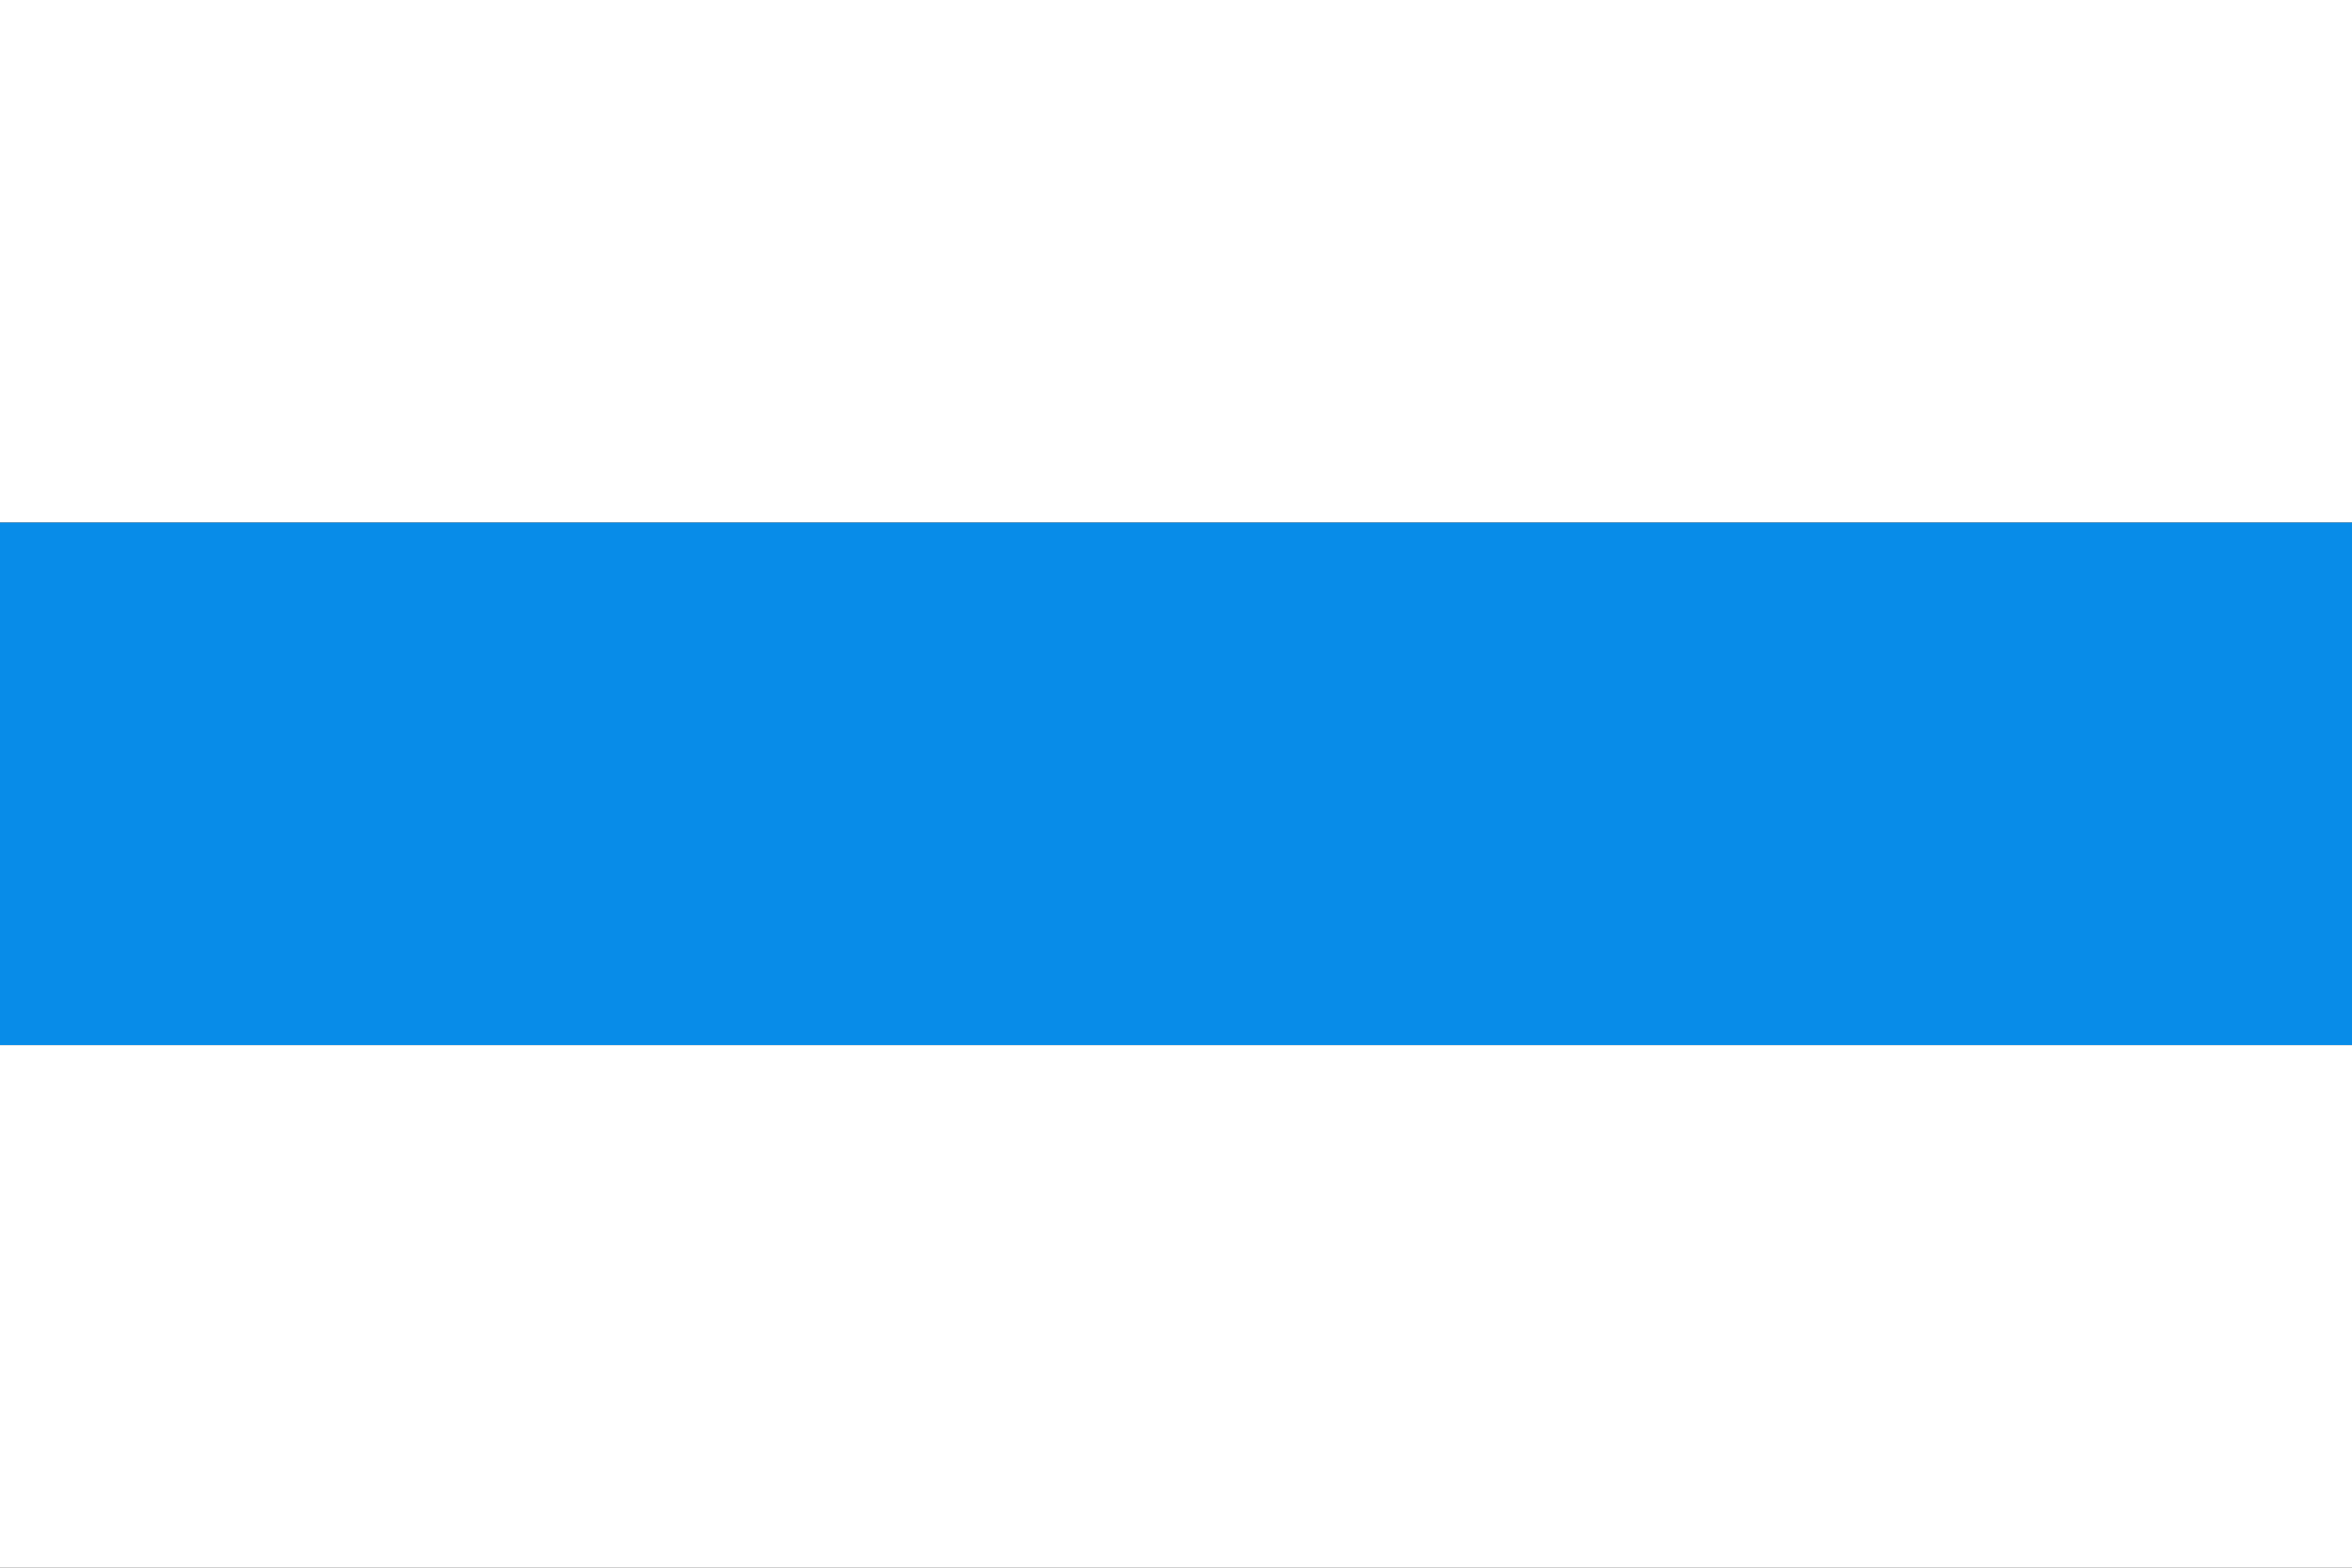 <svg xmlns="http://www.w3.org/2000/svg" fill="none" width="360" height="240"><rect width="100%" height="100%" fill="#333333" stroke="none"/><rect width="360" height="80" x="0" y="0" fill="#ffffff"/><rect width="360" height="80" x="0" y="80" fill="#088ce8"/><rect width="360" height="80" x="0" y="160" fill="#ffffff"/></svg>